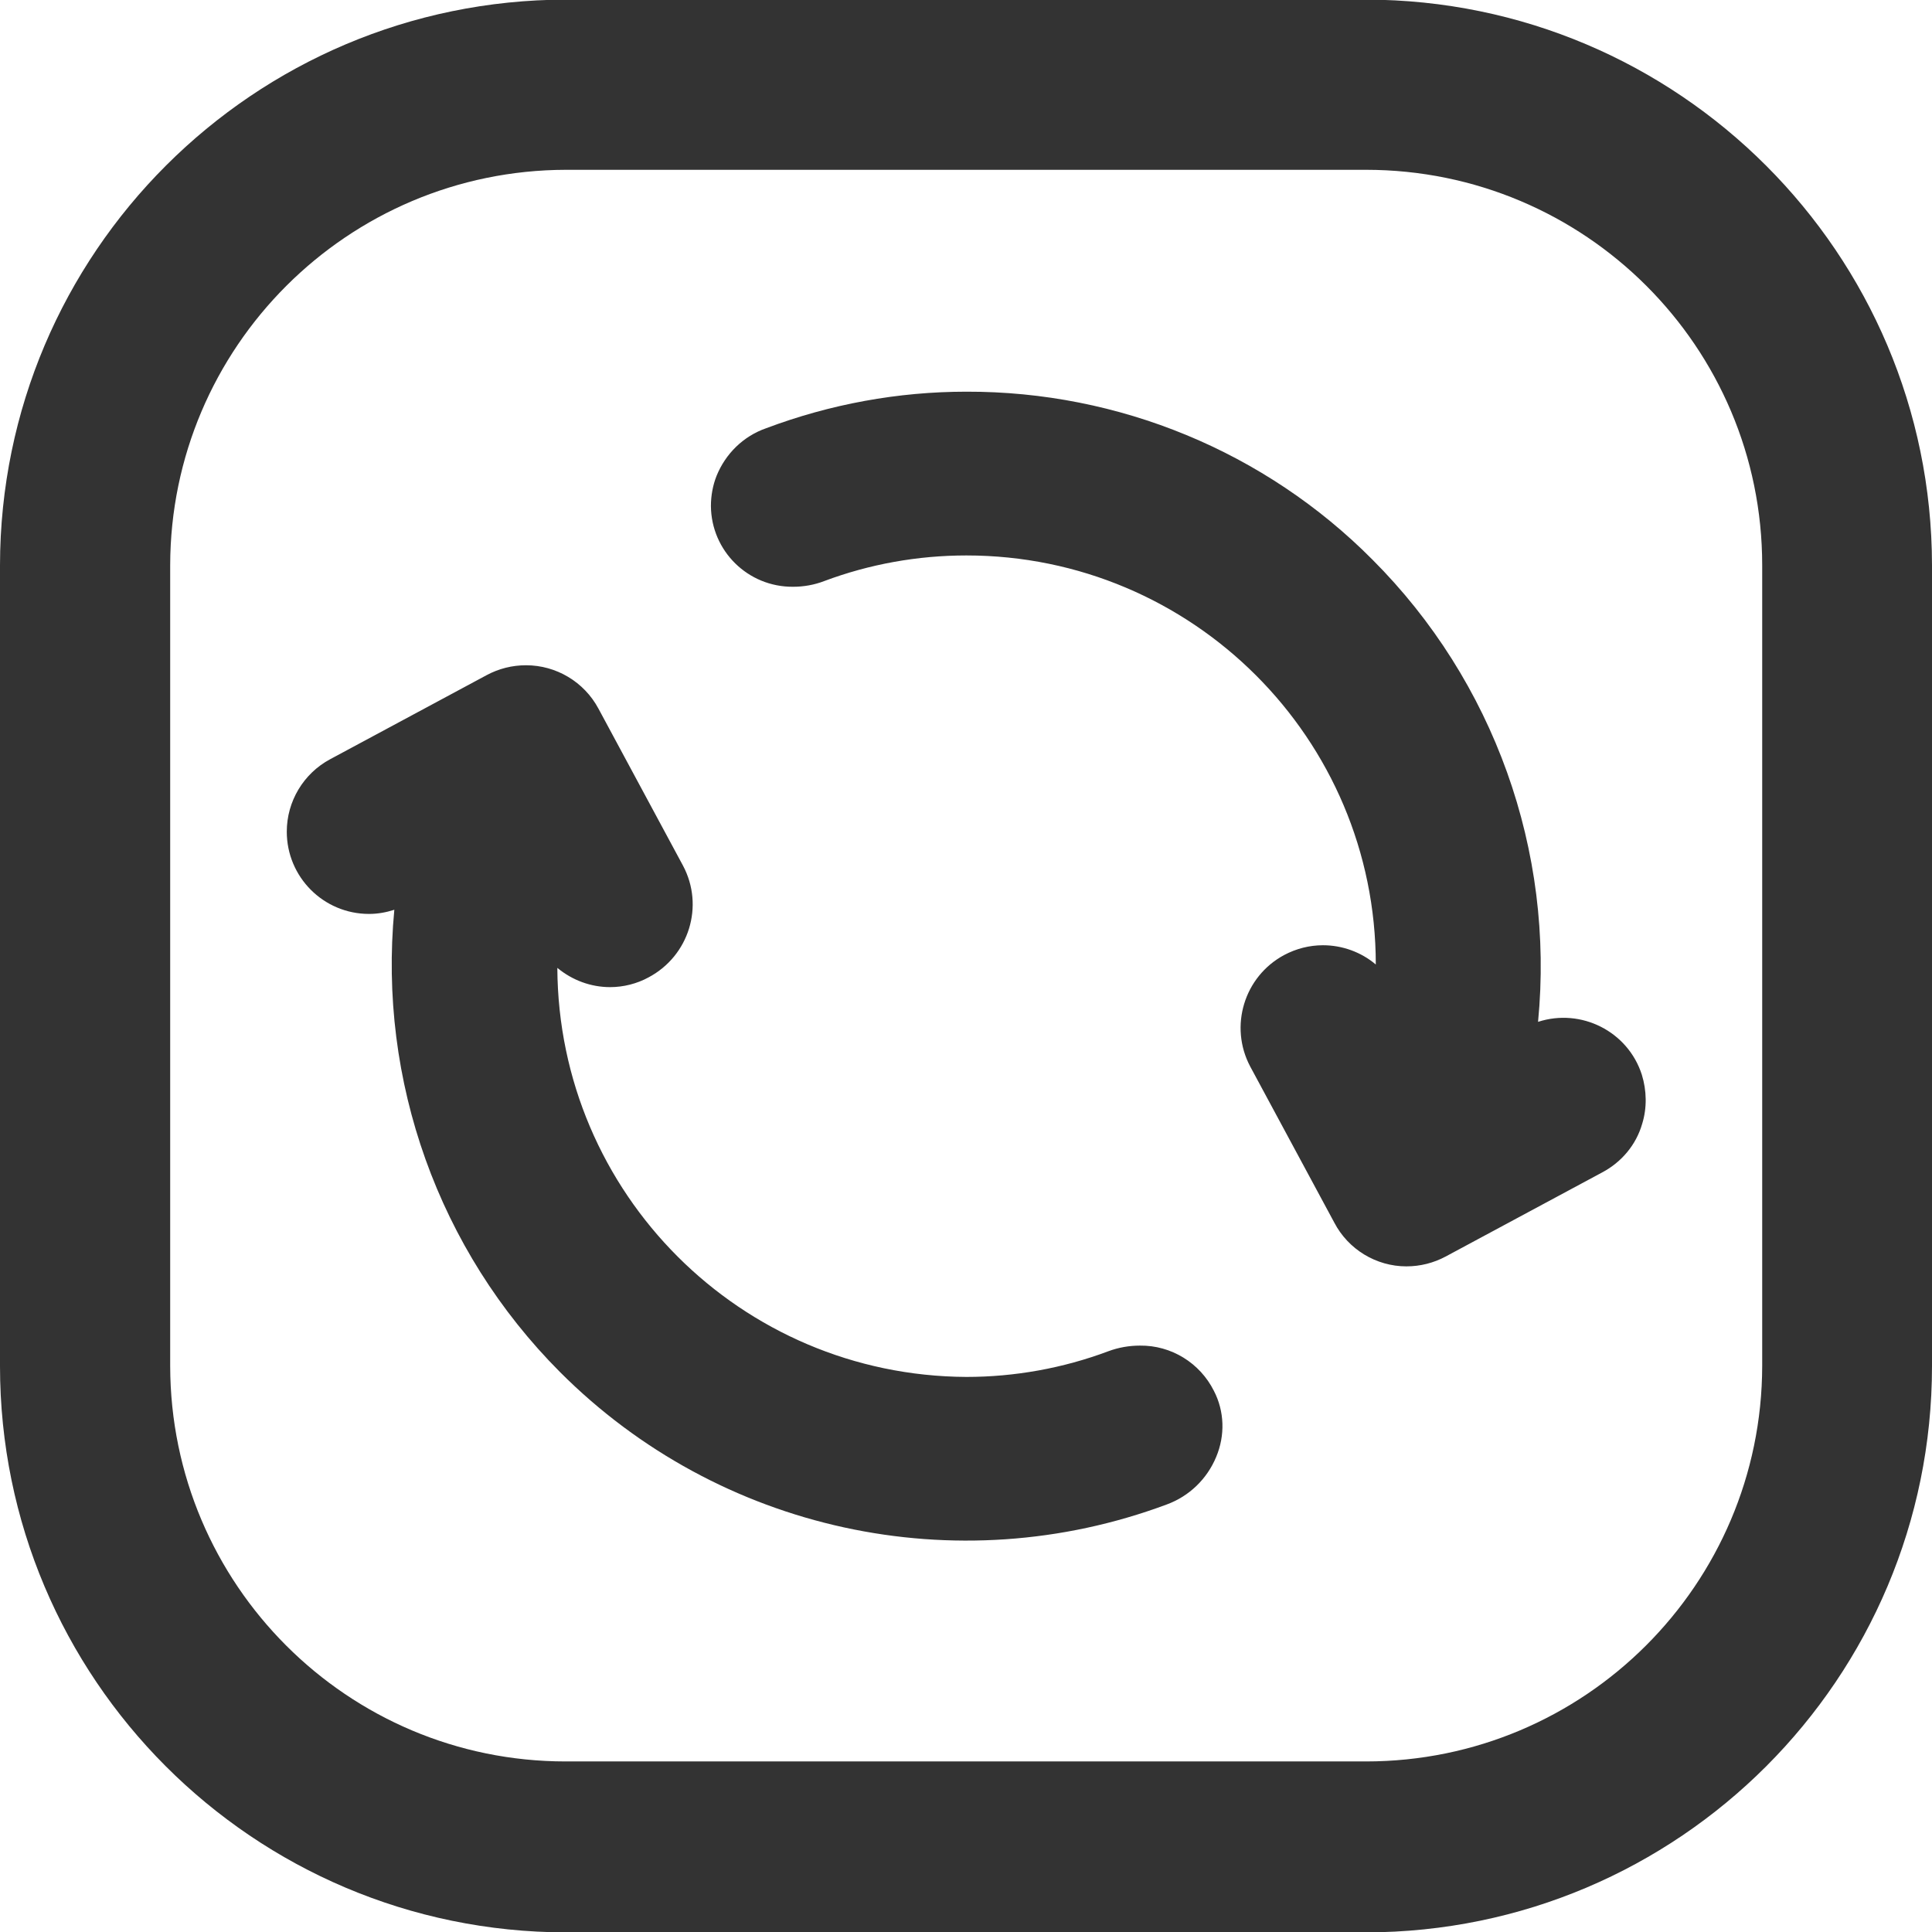 <?xml version="1.0" encoding="UTF-8"?>
<svg viewBox="0 0 512 512" xmlns="http://www.w3.org/2000/svg">
    <g fill="#333" id="icon-nav-status-Layer_2_00000078032863659798374160000016865429807790695612_"><g id="icon-nav-status-Layer_1-2"><path d="M435.2 297.8c-1.6 5.6-5.5 10.2-10.6 12.9L383.1 333c-3.2 1.7-6.7 2.6-10.4 2.6-8 0-15.4-4.5-19.1-11.6l-22.3-41.4c-5.6-10.6-1.6-23.8 9-29.5 3.2-1.7 6.7-2.6 10.3-2.6 5.1 0 10.1 1.8 14 5.1 0-59.9-48.6-108.4-108.5-108.4-12.9 0-25.7 2.3-37.7 6.8-2.6 1-5.4 1.5-8.2 1.5-12 .1-21.7-9.5-21.8-21.4 0-2.7.5-5.5 1.5-8 2.4-5.9 7.1-10.5 13.1-12.6 17-6.4 35-9.7 53.1-9.7 40.4-.1 79.2 15.9 107.6 44.5 32.2 32.2 48.3 77.2 43.9 122.5 11.4-3.7 23.8 2.5 27.5 14 1.3 4.2 1.4 8.8.1 13M322.3 386.1c-2.4 5.8-7.1 10.4-13.1 12.6-55.8 20.8-118.7 7.1-160.8-35.1-32.2-32.3-48.2-77.2-43.9-122.5-2.2.7-4.4 1.1-6.7 1.1-12.1 0-21.8-9.8-21.8-21.8 0-8 4.4-15.4 11.5-19.2l41.5-22.3c3.2-1.7 6.7-2.6 10.4-2.6 8 0 15.4 4.4 19.2 11.5l22.4 41.6c5.7 10.7 1.6 23.9-9.1 29.6-3.1 1.7-6.7 2.6-10.2 2.6-5.1 0-10-1.8-14-5.1.3 59.8 48.6 108.1 108.4 108.4 12.8 0 25.6-2.3 37.6-6.8q4.05-1.5 8.4-1.5c8.3-.1 15.9 4.6 19.6 12 2.8 5.4 3 11.8.6 17.5"></path><path d="M362 512.1H150C67.1 512 0 444.8 0 362V149.8C.1 67.1 67.2 0 150-.1h212c82.8.1 149.9 67.2 150 149.9V362c0 82.8-67.1 150-150 150.1M150 45c-57.9.1-104.8 47-104.9 104.8V362c.1 57.9 47 104.8 104.8 104.8H362c57.9 0 104.9-46.9 105-104.8V149.8C467 91.9 420 45 362 45z"></path></g></g>
</svg>